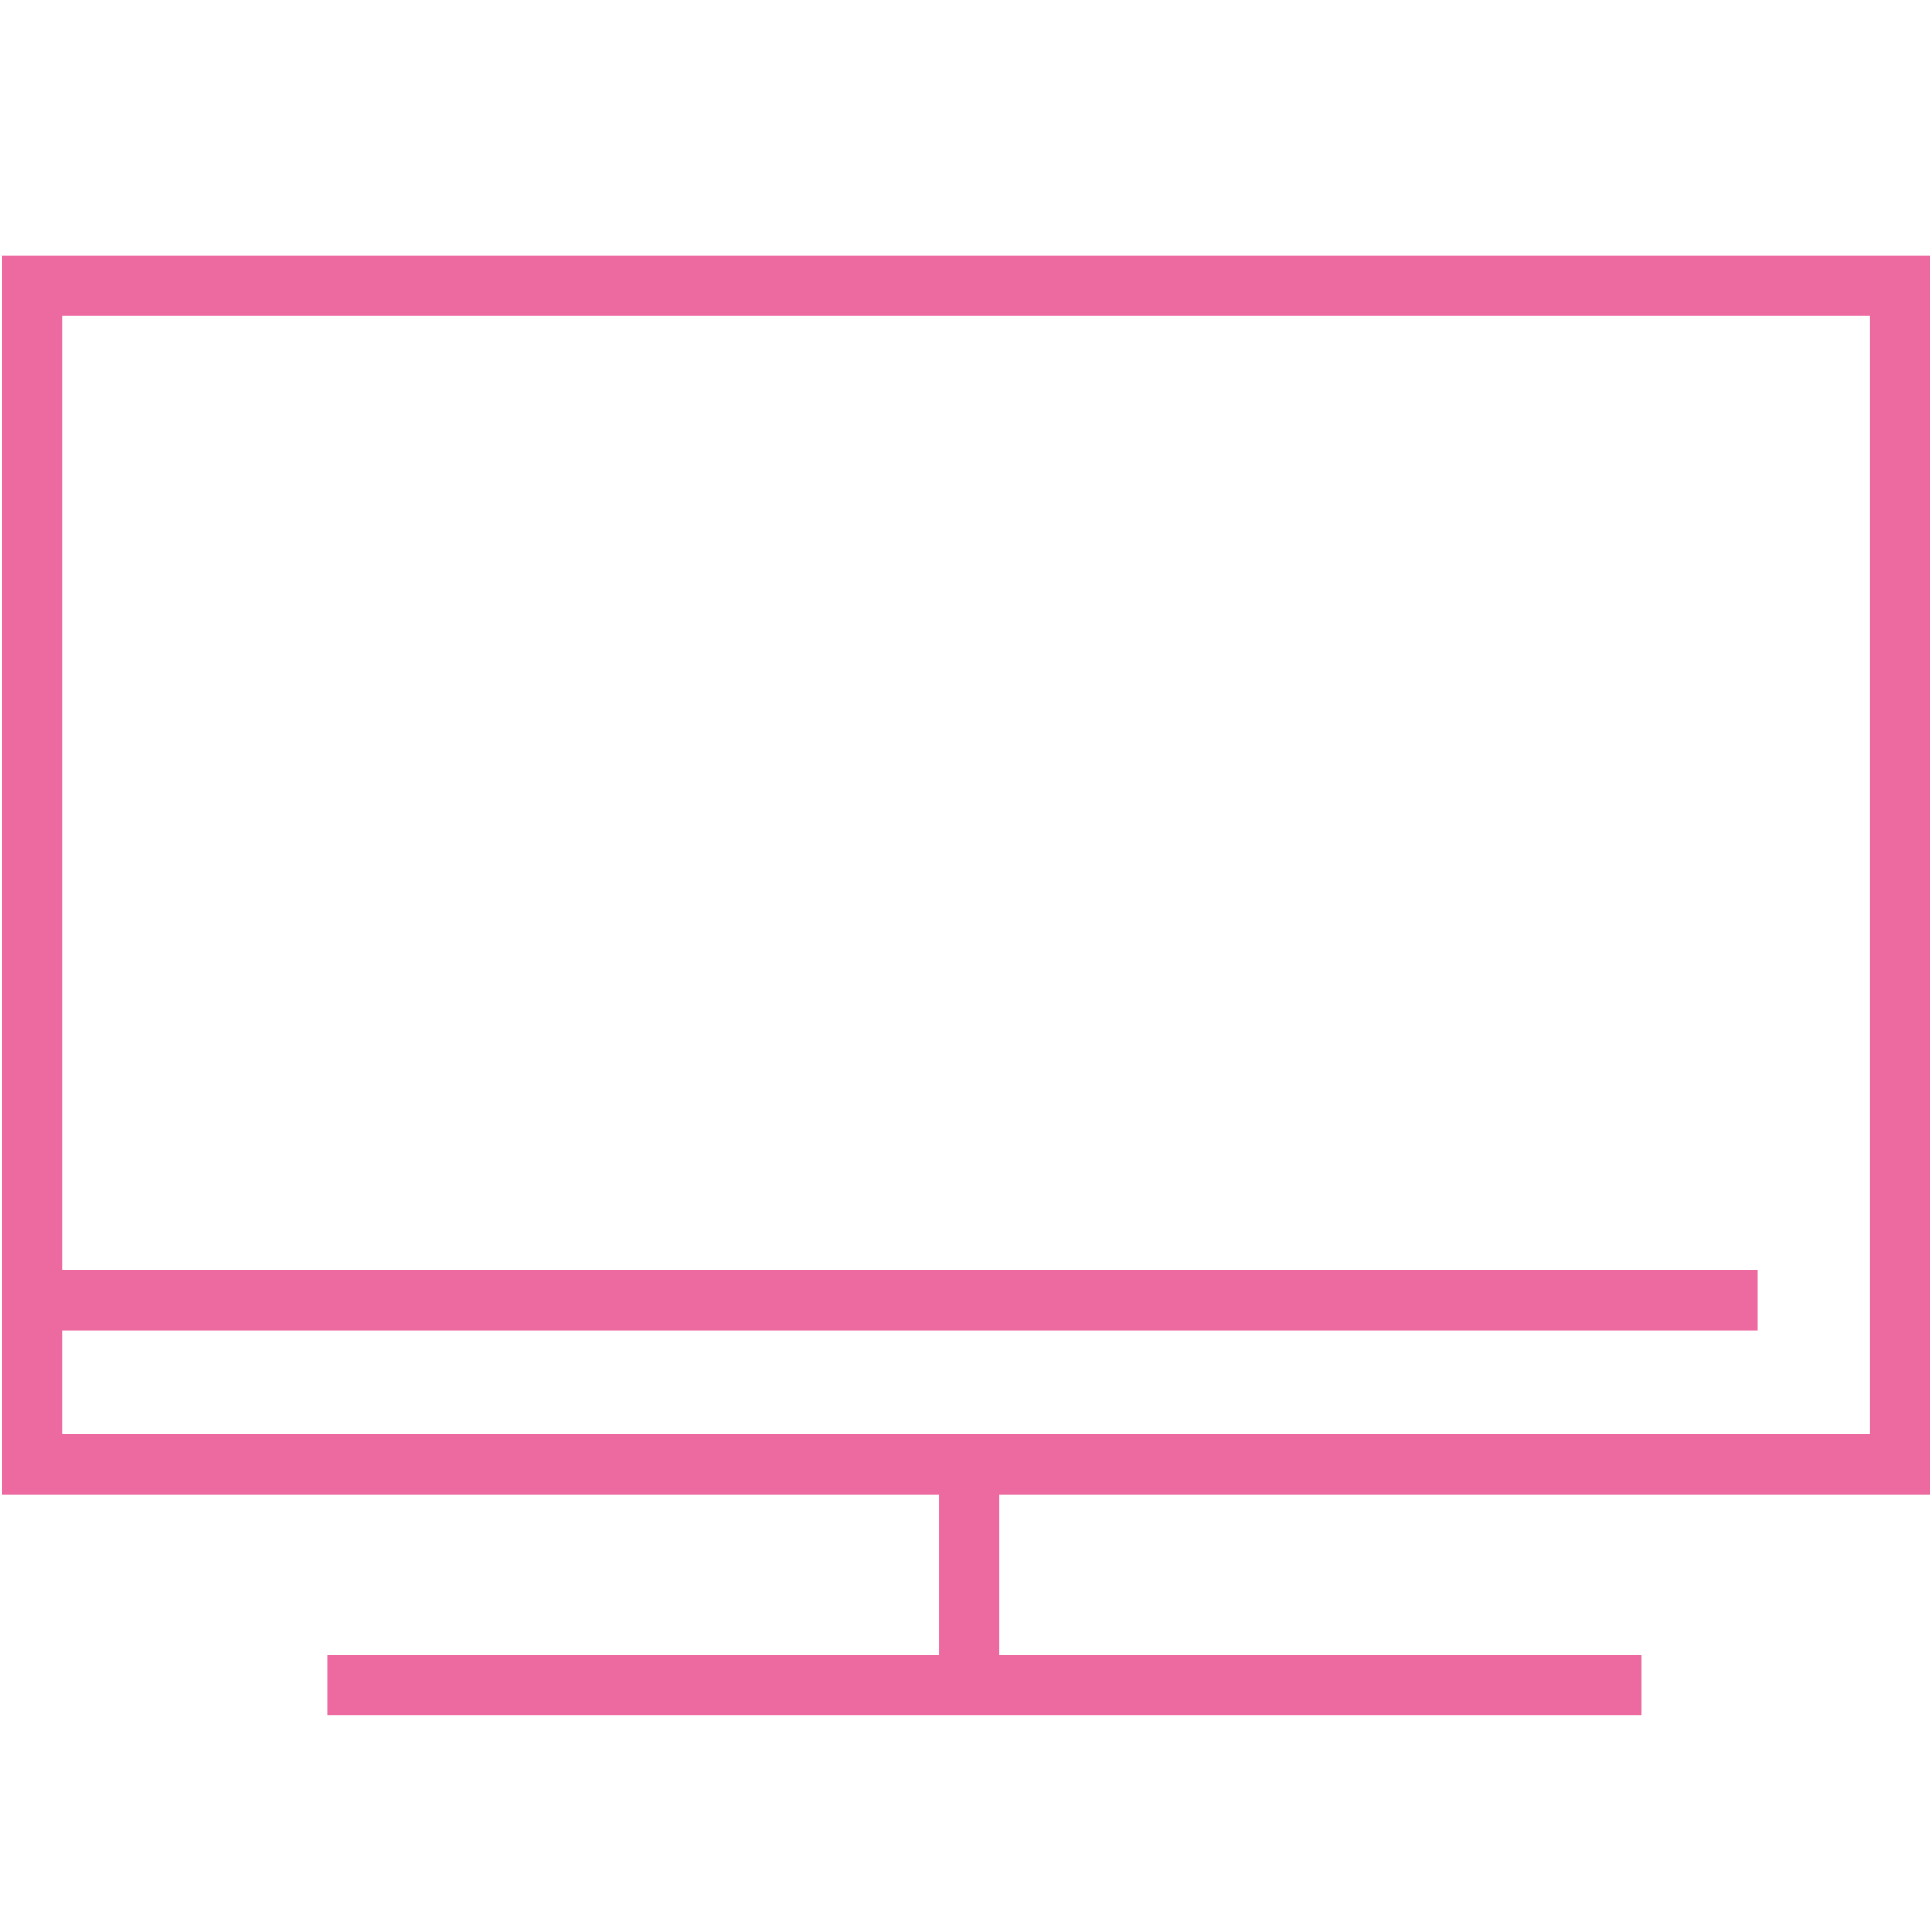 <?xml version="1.0" encoding="utf-8"?>
<!-- Generator: Adobe Illustrator 12.0.0, SVG Export Plug-In . SVG Version: 6.00 Build 51448)  -->
<!DOCTYPE svg PUBLIC "-//W3C//DTD SVG 1.1//EN" "http://www.w3.org/Graphics/SVG/1.1/DTD/svg11.dtd">
<svg  version="1.1" id="レイヤー_1" xmlns="http://www.w3.org/2000/svg" xmlns:xlink="http://www.w3.org/1999/xlink" width="64" height="64" viewBox="0 0 64 64"
	 overflow="visible" enable-background="new 0 0 64 64" xml:space="preserve">
<g>
	<rect x="1.054" y="9.465" fill="none" stroke="#ED6AA0" stroke-width="2" stroke-miterlimit="10" width="61.895" height="39.037"/>
	<line fill="none" stroke="#ED6AA0" stroke-width="2" stroke-miterlimit="10" x1="1.432" y1="43.072" x2="58.23" y2="43.072"/>
	<line fill="none" stroke="#ED6AA0" stroke-width="2" stroke-miterlimit="10" x1="32.105" y1="48.822" x2="32.105" y2="55.811"/>
	<line fill="none" stroke="#ED6AA0" stroke-width="2" stroke-miterlimit="10" x1="54.386" y1="55.811" x2="10.839" y2="55.811"/>
	<rect fill="none" width="64" height="64"/>
</g>
</svg>
